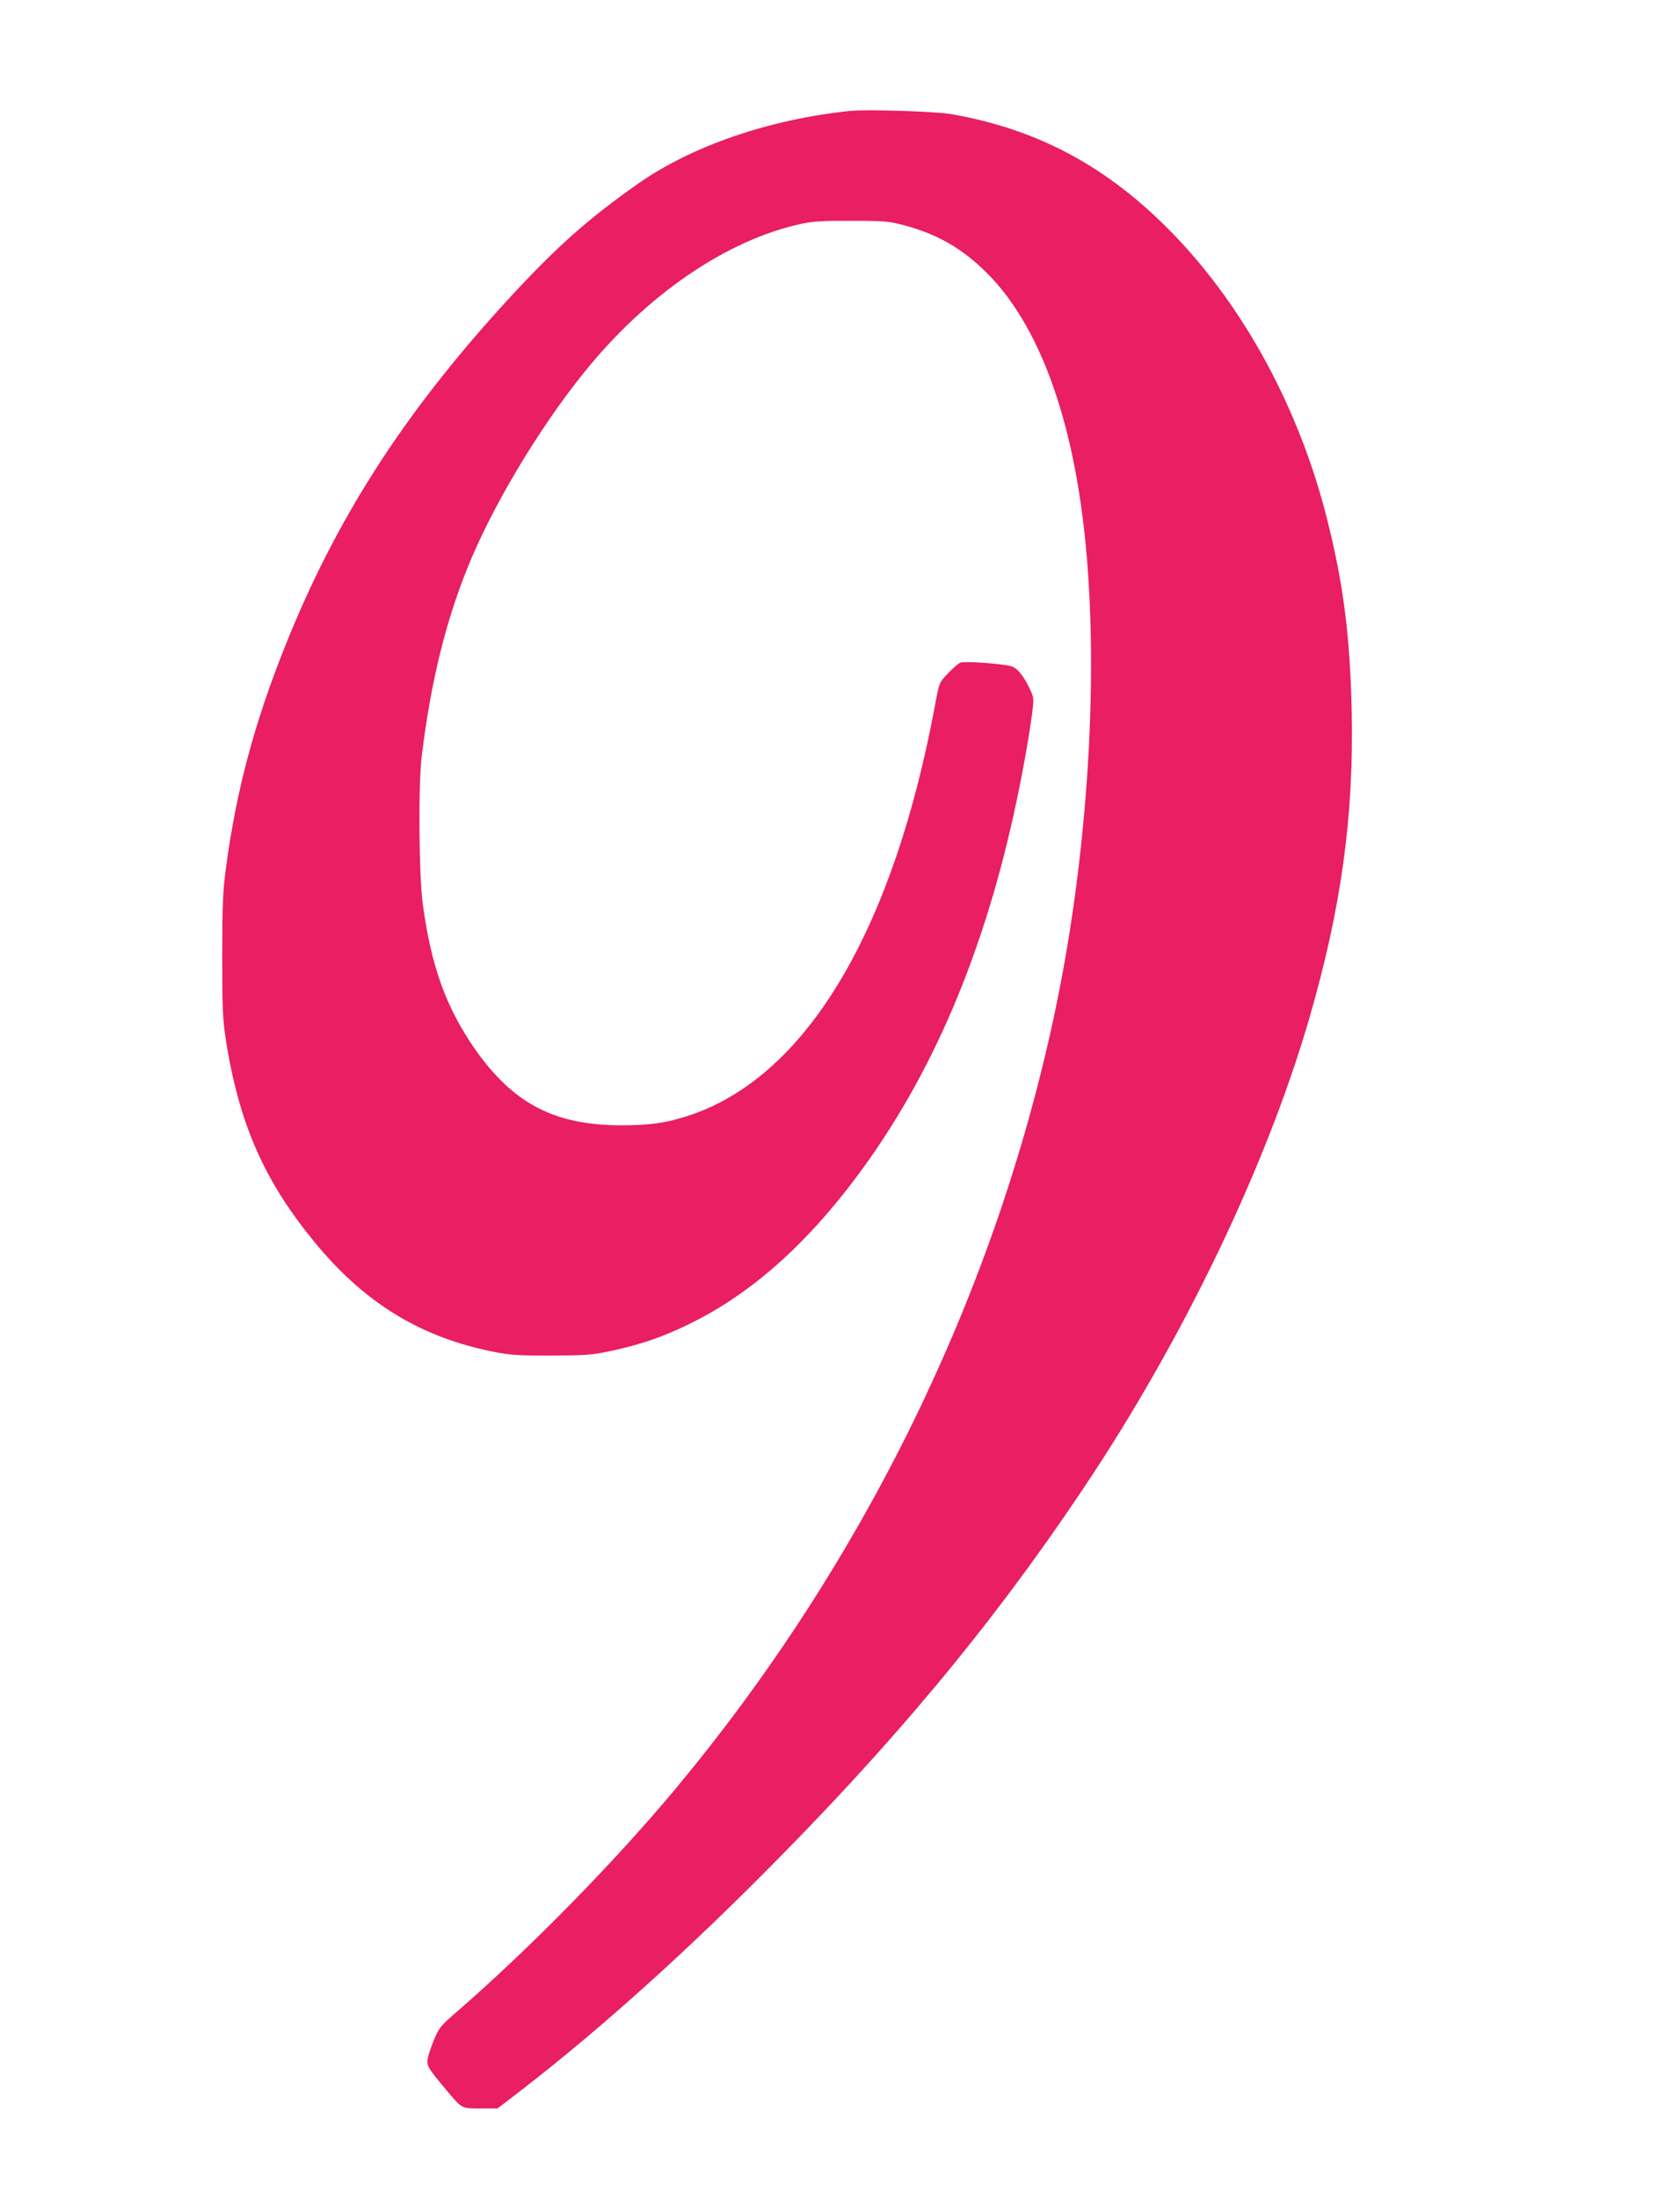 <?xml version="1.0" standalone="no"?>
<!DOCTYPE svg PUBLIC "-//W3C//DTD SVG 20010904//EN"
 "http://www.w3.org/TR/2001/REC-SVG-20010904/DTD/svg10.dtd">
<svg version="1.0" xmlns="http://www.w3.org/2000/svg"
 width="979pt" height="1280pt" viewBox="0 0 979 1280"
 preserveAspectRatio="xMidYMid meet">
<g transform="translate(0,1280) scale(0.1,-0.1)"
fill="#e91e63" stroke="none">
<path d="M4955 12154 c-469 -48 -921 -203 -1234 -422 -301 -211 -486 -377
-775 -692 -602 -659 -995 -1274 -1290 -2017 -176 -443 -279 -830 -338 -1268
-20 -149 -22 -213 -23 -520 0 -288 3 -371 18 -470 77 -511 230 -856 545 -1229
283 -334 601 -525 1013 -608 99 -20 143 -23 339 -23 206 1 236 3 351 27 174
38 292 78 448 153 339 164 643 424 933 796 455 585 773 1303 967 2184 43 196
83 414 104 568 12 91 12 101 -5 140 -40 88 -78 136 -116 147 -57 15 -270 30
-295 21 -12 -5 -45 -33 -73 -63 -51 -53 -51 -54 -73 -173 -242 -1312 -742
-2158 -1413 -2394 -143 -50 -243 -65 -423 -65 -385 2 -623 126 -845 441 -170
243 -258 485 -307 853 -22 168 -26 694 -5 860 52 421 135 765 263 1085 140
352 412 809 678 1140 366 457 835 778 1273 872 66 14 126 18 293 17 193 0 218
-3 307 -27 194 -52 340 -137 483 -281 269 -271 457 -734 544 -1346 117 -816
57 -1976 -155 -2970 -348 -1632 -1112 -3193 -2205 -4505 -356 -428 -853 -934
-1276 -1301 -96 -83 -105 -94 -134 -164 -17 -41 -34 -92 -37 -112 -5 -42 2
-53 111 -183 91 -108 85 -105 198 -105 l98 0 68 52 c460 350 944 779 1444
1278 779 777 1362 1475 1898 2275 583 868 1071 1883 1321 2745 186 641 259
1173 247 1780 -9 440 -48 746 -142 1120 -160 642 -481 1237 -900 1669 -379
390 -784 608 -1295 697 -92 15 -488 28 -585 18z"/>
</g>
</svg>

